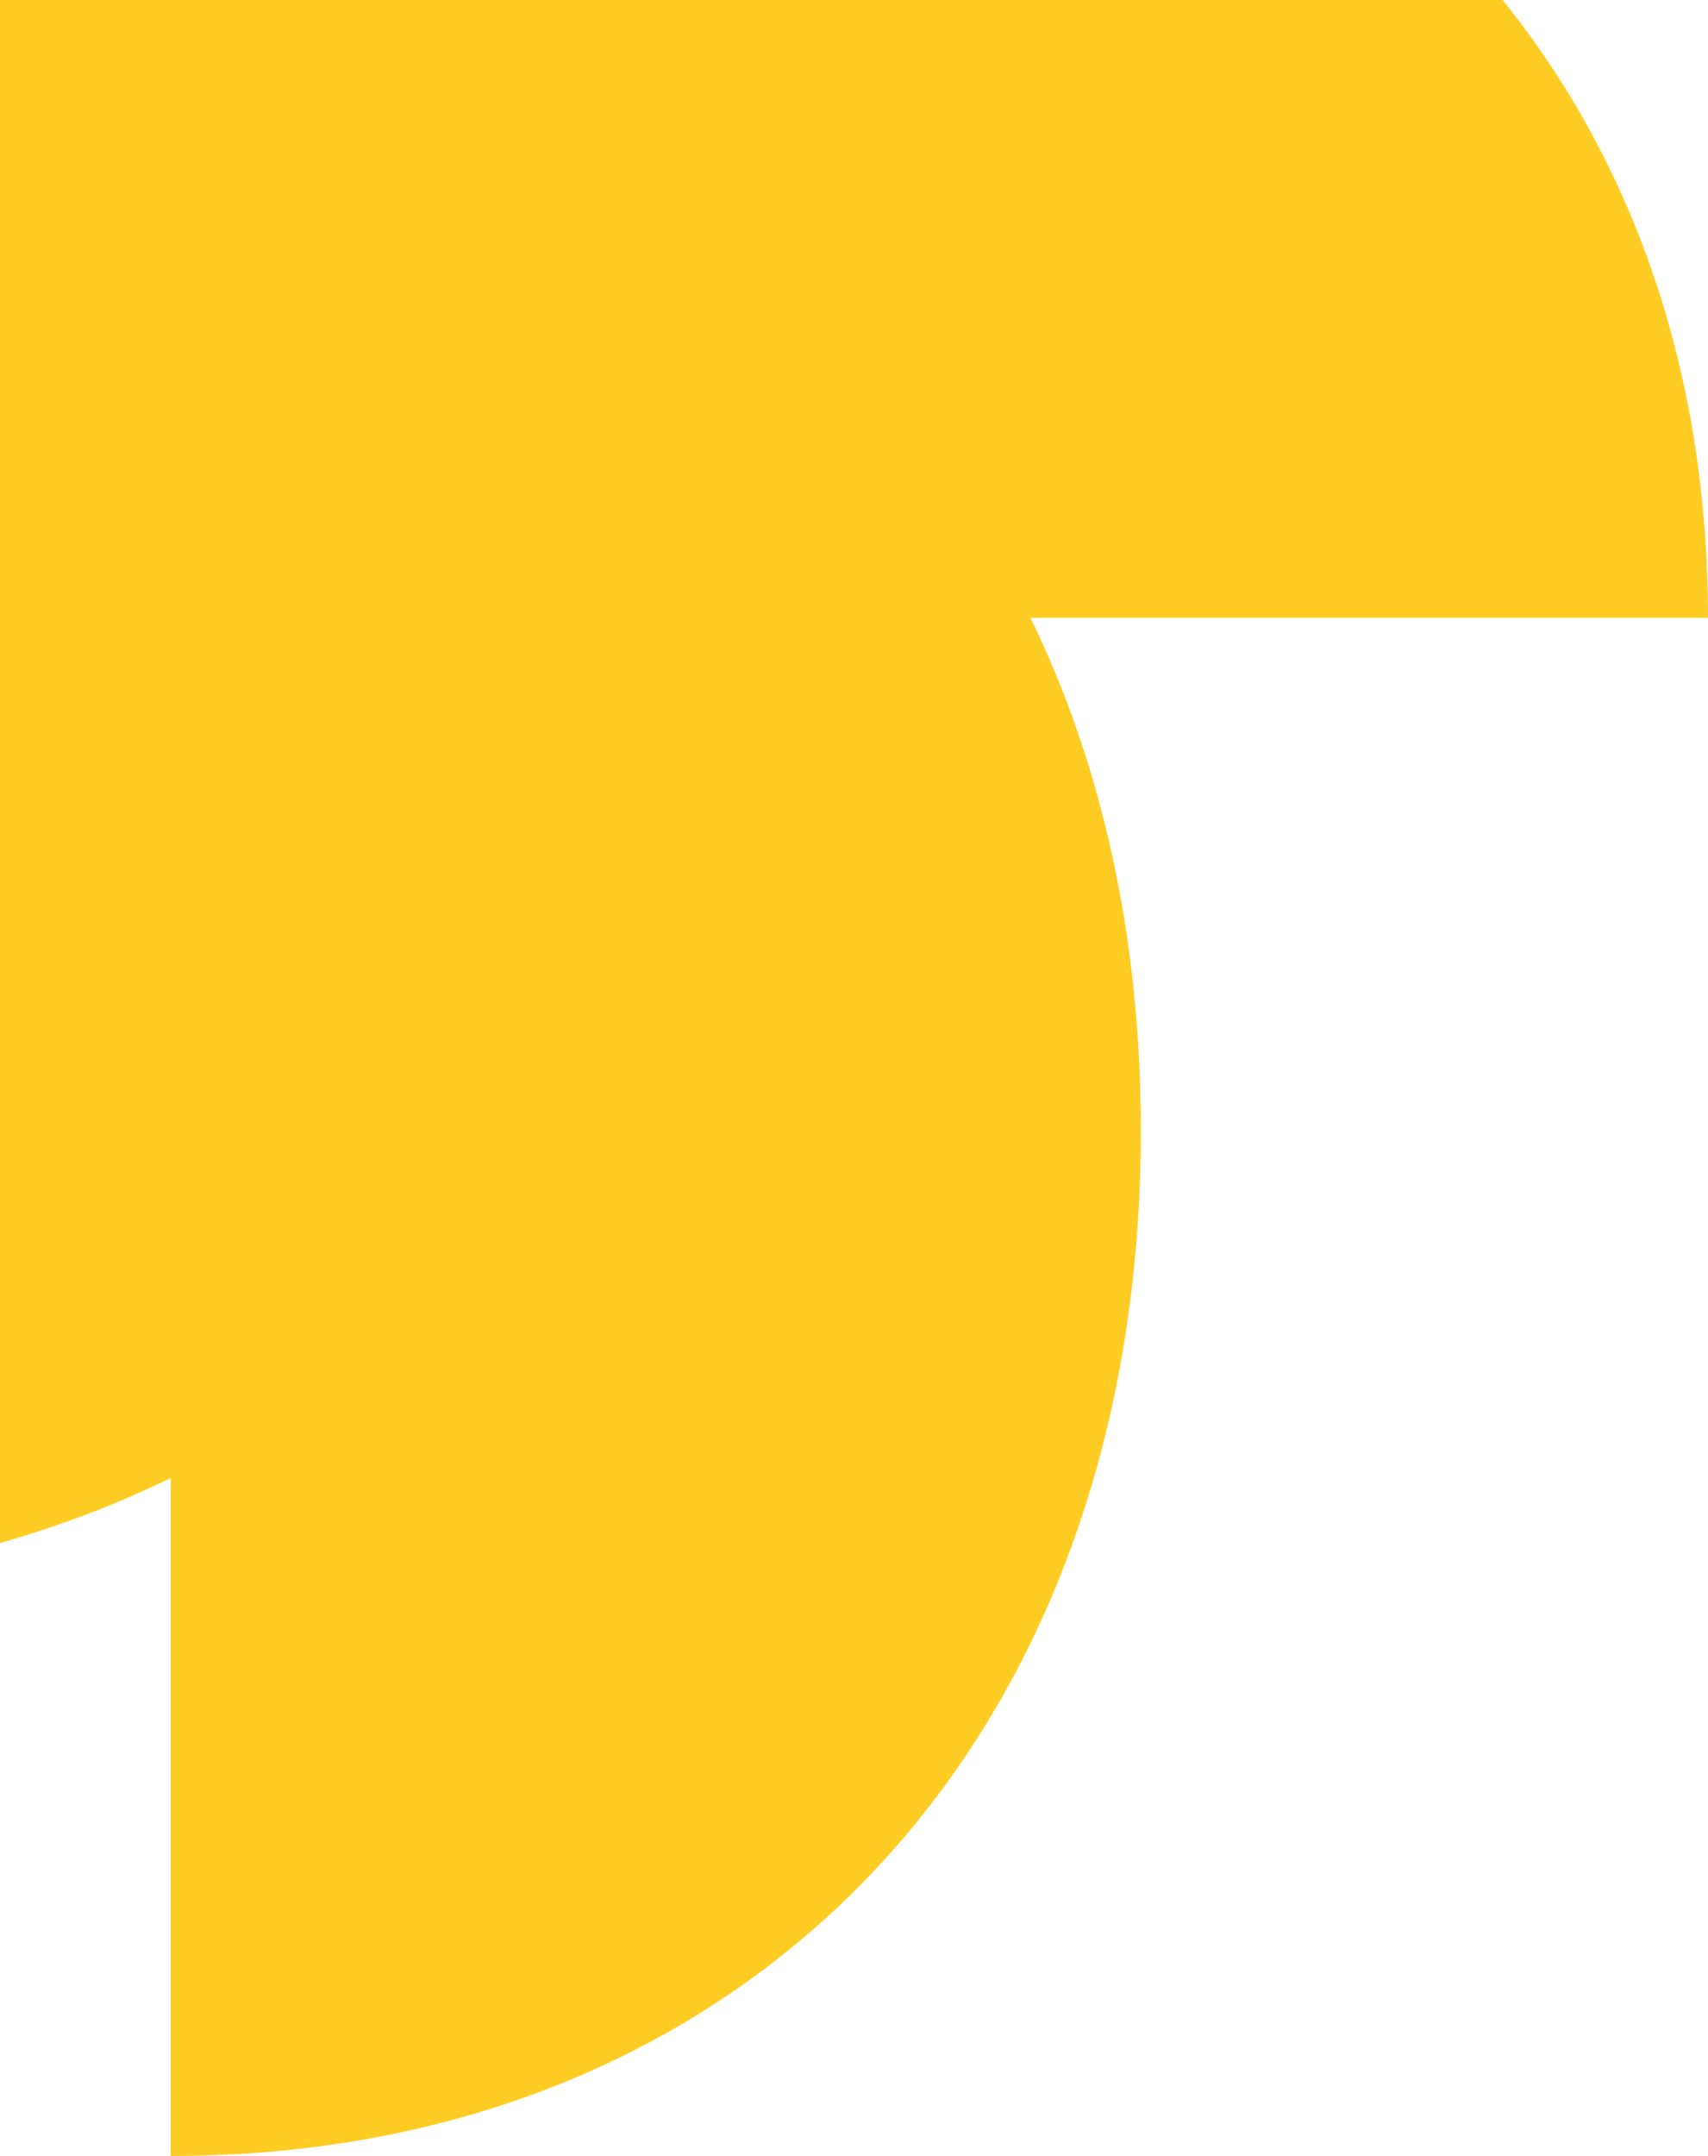 <svg xmlns="http://www.w3.org/2000/svg" xmlns:xlink="http://www.w3.org/1999/xlink" width="584.901" height="737.9" viewBox="0 0 584.901 737.9">
  <defs>
    <clipPath id="clip-path">
      <rect x="468" y="315" width="584.901" height="737.9" fill="none"/>
    </clipPath>
  </defs>
  <g id="Scroll_Group_2" data-name="Scroll Group 2" transform="translate(-468 -315)" clip-path="url(#clip-path)" style="isolation: isolate">
    <path id="Path_2580" data-name="Path 2580" d="M1037.109,518.554c0-195.552-139.347-332.232-350.967-332.232-66.273,0-125.479,13.4-175.483,37.8V-7.9c-195.619,0-332.232,139.28-332.232,350.967,0,66.273,13.4,125.479,37.8,175.484H-15.792c0,195.552,139.28,332.232,350.967,332.232,66.273,0,125.412-13.4,175.483-37.8V1045C706.21,1045,842.89,905.725,842.89,694.038c0-66.273-13.4-125.479-37.8-175.483Z" transform="translate(15.792 7.896)" fill="#ffcc24"/>
  </g>
</svg>
